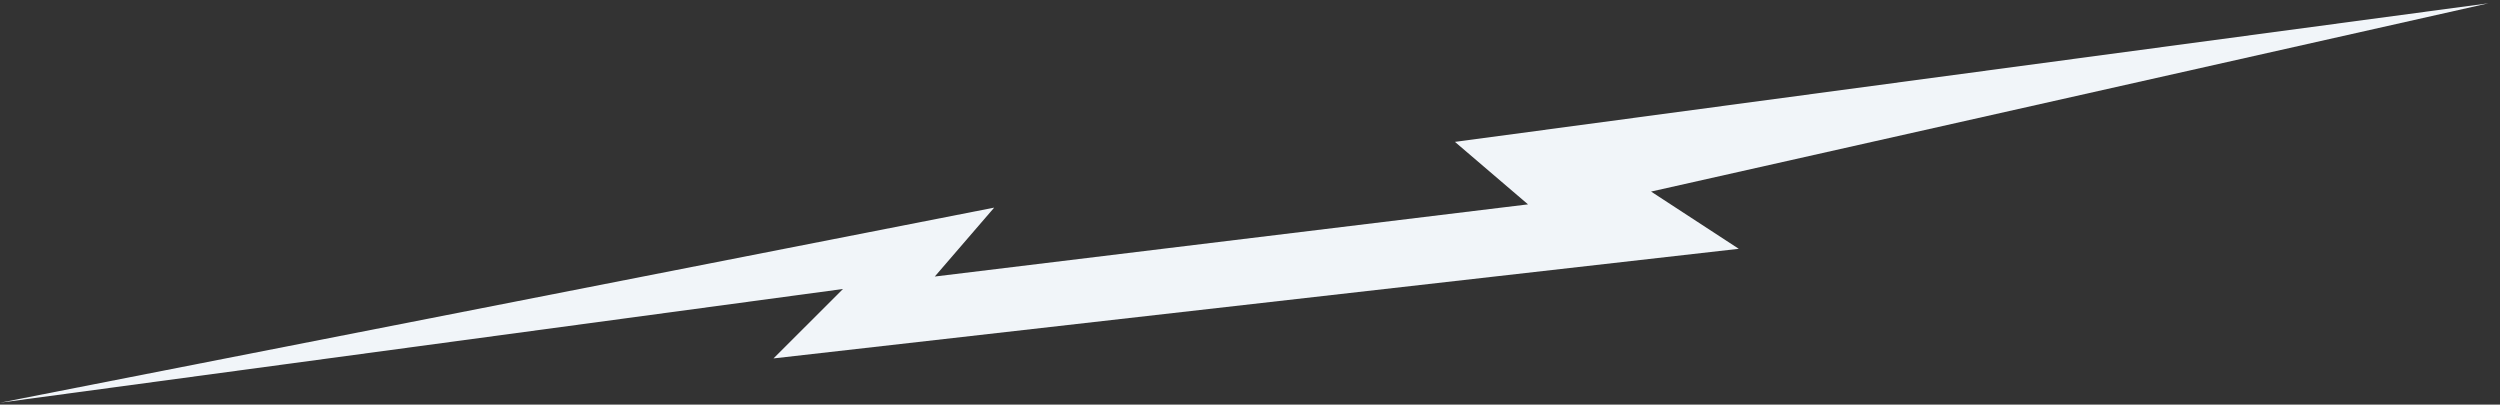 <svg xmlns="http://www.w3.org/2000/svg" width="896" height="145" fill="none"><rect width="100%" height="100%" fill="#333333" stroke="none"/><path fill="#F1F5F9" d="M302.122 103.573 0 144.329l356.314-69.913-21.287 24.692L547.64 73.246 521.445 50.85 891.857 1.18 591.743 68.658l31.43 20.513-345.951 39.285 24.9-24.883Z"/></svg>